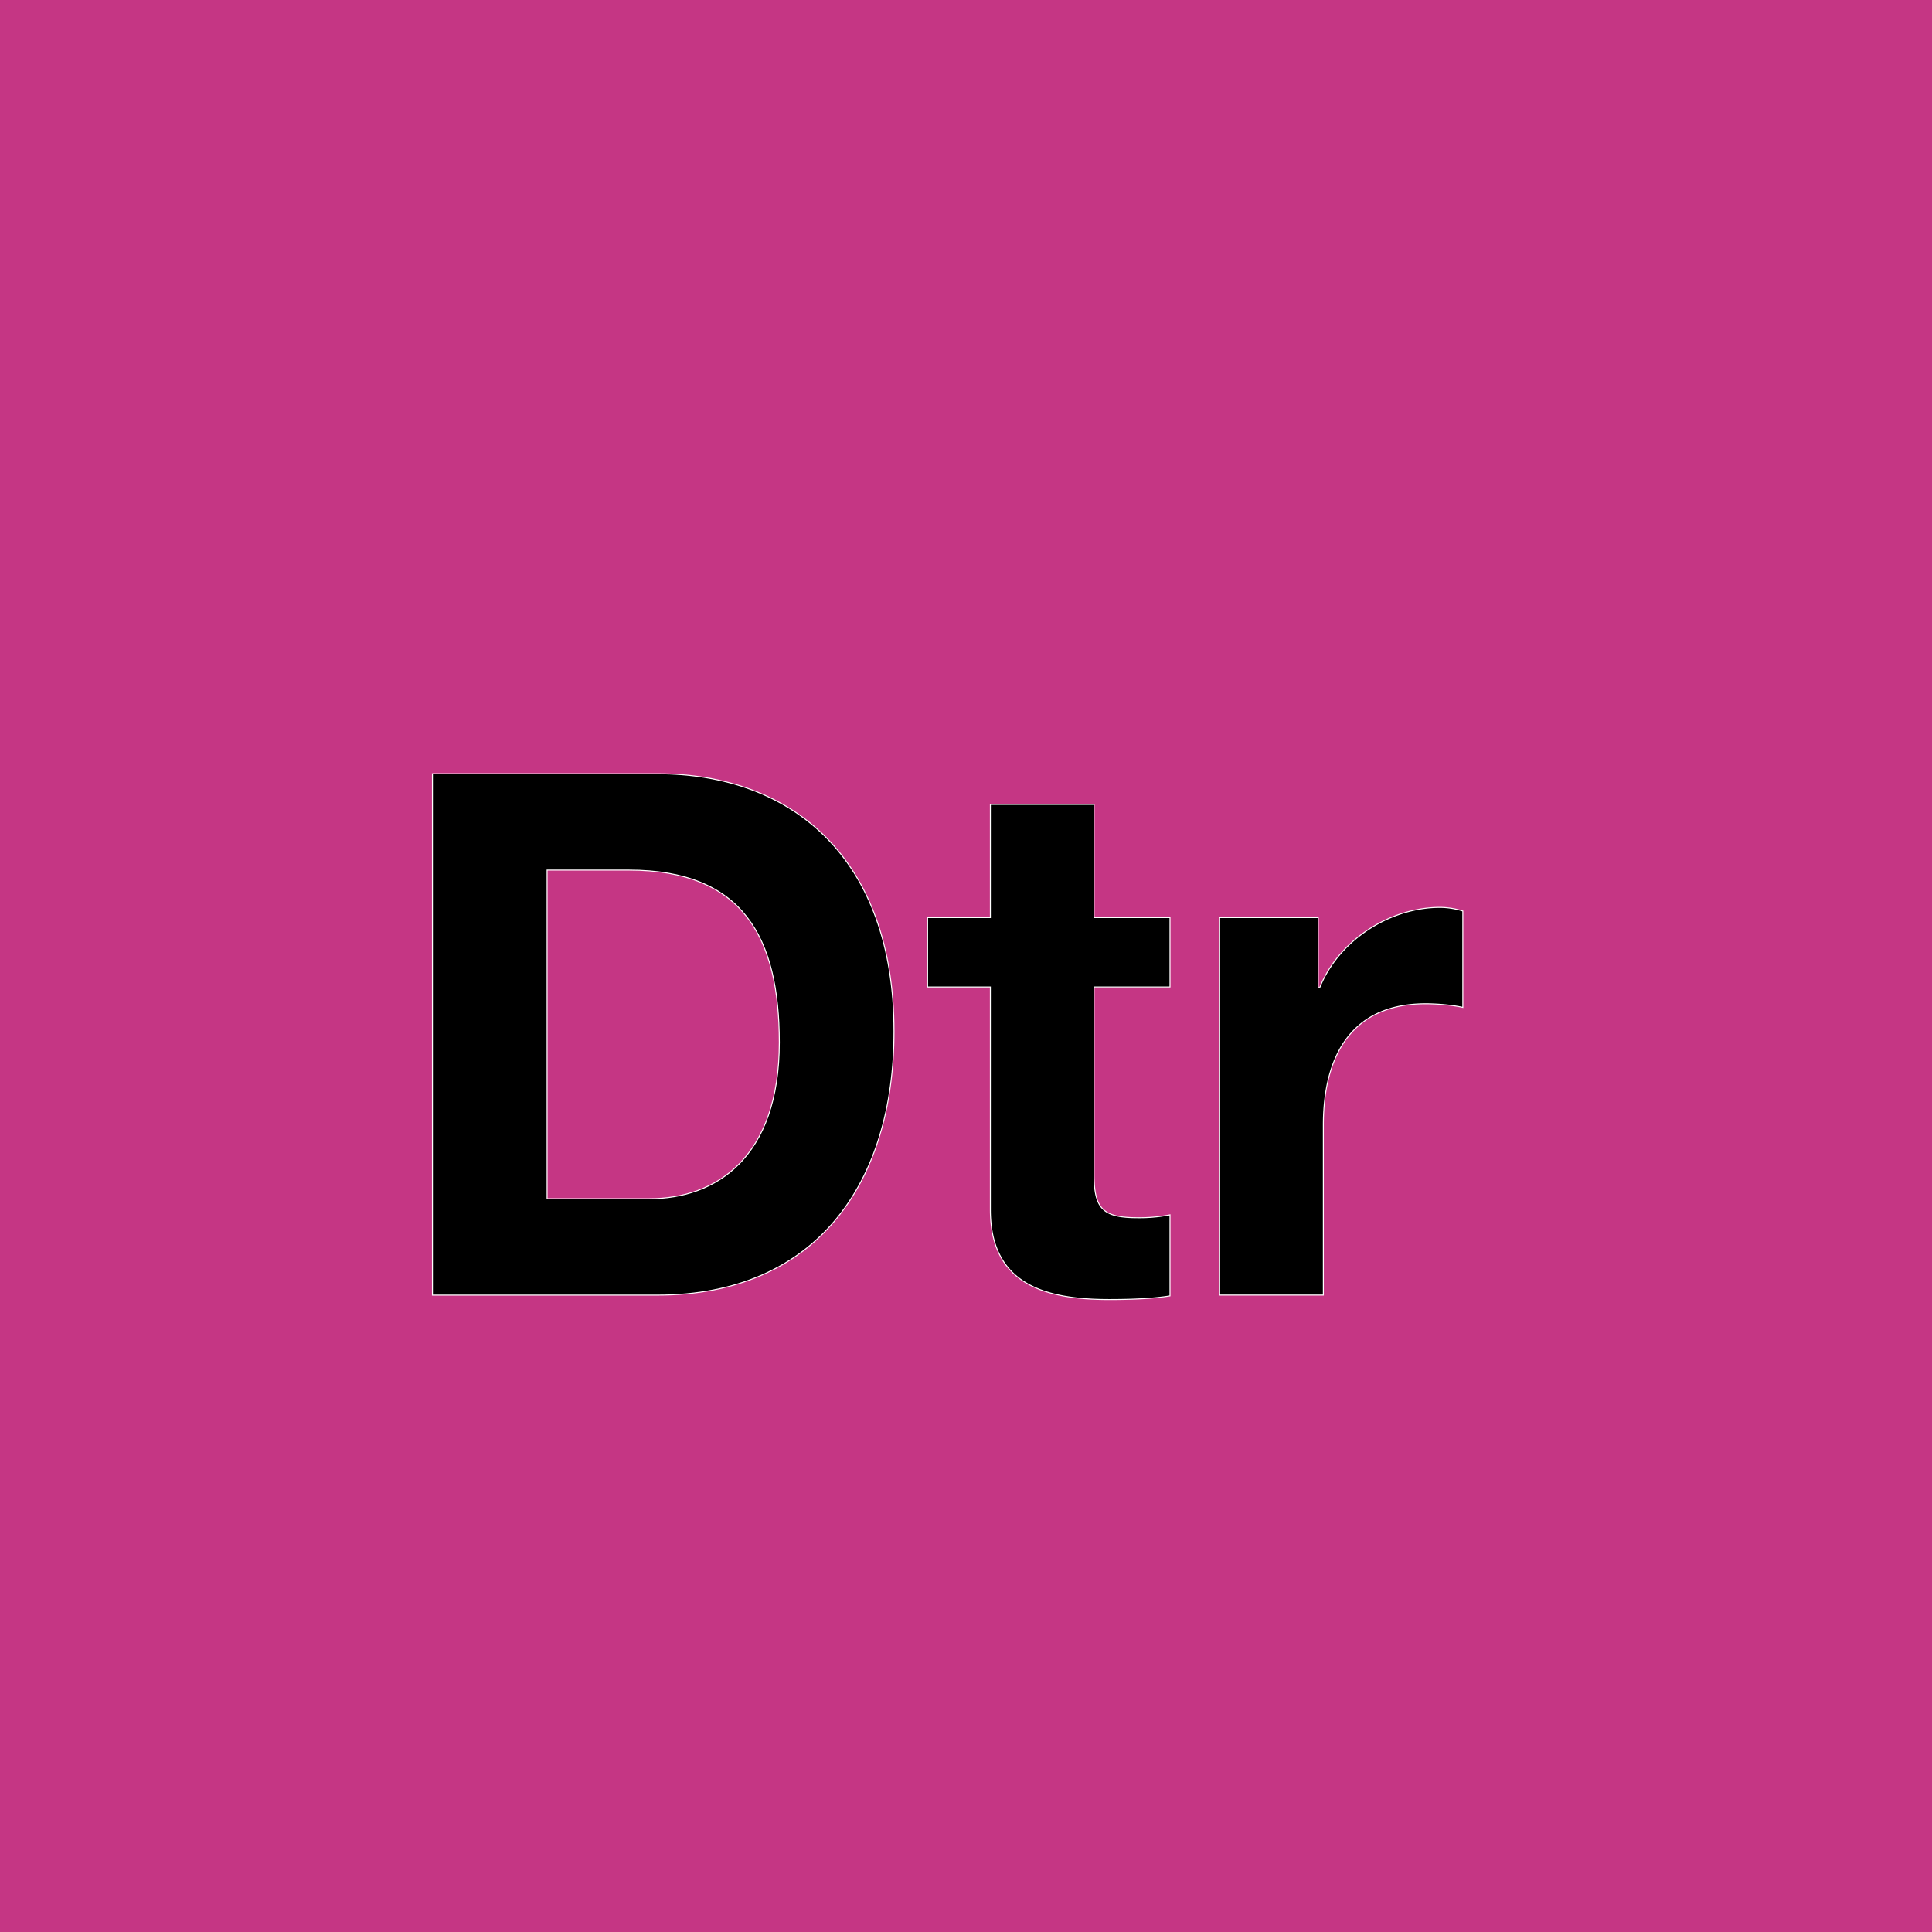 <svg xmlns="http://www.w3.org/2000/svg" viewBox="0 0 2000.31 2000.31"><defs><style>.cls-1{fill:#c53684;}.cls-2{stroke:#fff;stroke-miterlimit:10;}</style></defs><g id="Farbcode"><rect class="cls-1" width="2000.31" height="2000.31"/></g><g id="Dtr"><path class="cls-2" d="M447.73,801.1H680.6c139.88,0,245,87.7,245,266.89,0,156.51-80.14,272.94-245,272.94H447.73Zm118.71,440H672.29c68.8,0,134.58-42.34,134.58-161.8,0-108.87-37.81-178.43-155.75-178.43H566.44Z"/><path class="cls-2" d="M1132.73,950.05h78.63v71.82h-78.63v193.56c0,36.29,9.08,45.36,45.37,45.36a164.88,164.88,0,0,0,33.26-3v83.92c-18.14,3-41.58,3.78-62.75,3.78-65.78,0-123.24-15.12-123.24-93v-230.6h-65V950.05h65V832.85h107.36Z"/><path class="cls-2" d="M1262.77,950.05h102.07v72.58h1.51c19.66-49.15,72.58-83.17,124.75-83.17a80,80,0,0,1,23.44,3.78V1043c-9.83-2.27-25.71-3.78-38.56-3.78-78.63,0-105.85,56.71-105.85,125.51v176.16H1262.77Z"/></g></svg>